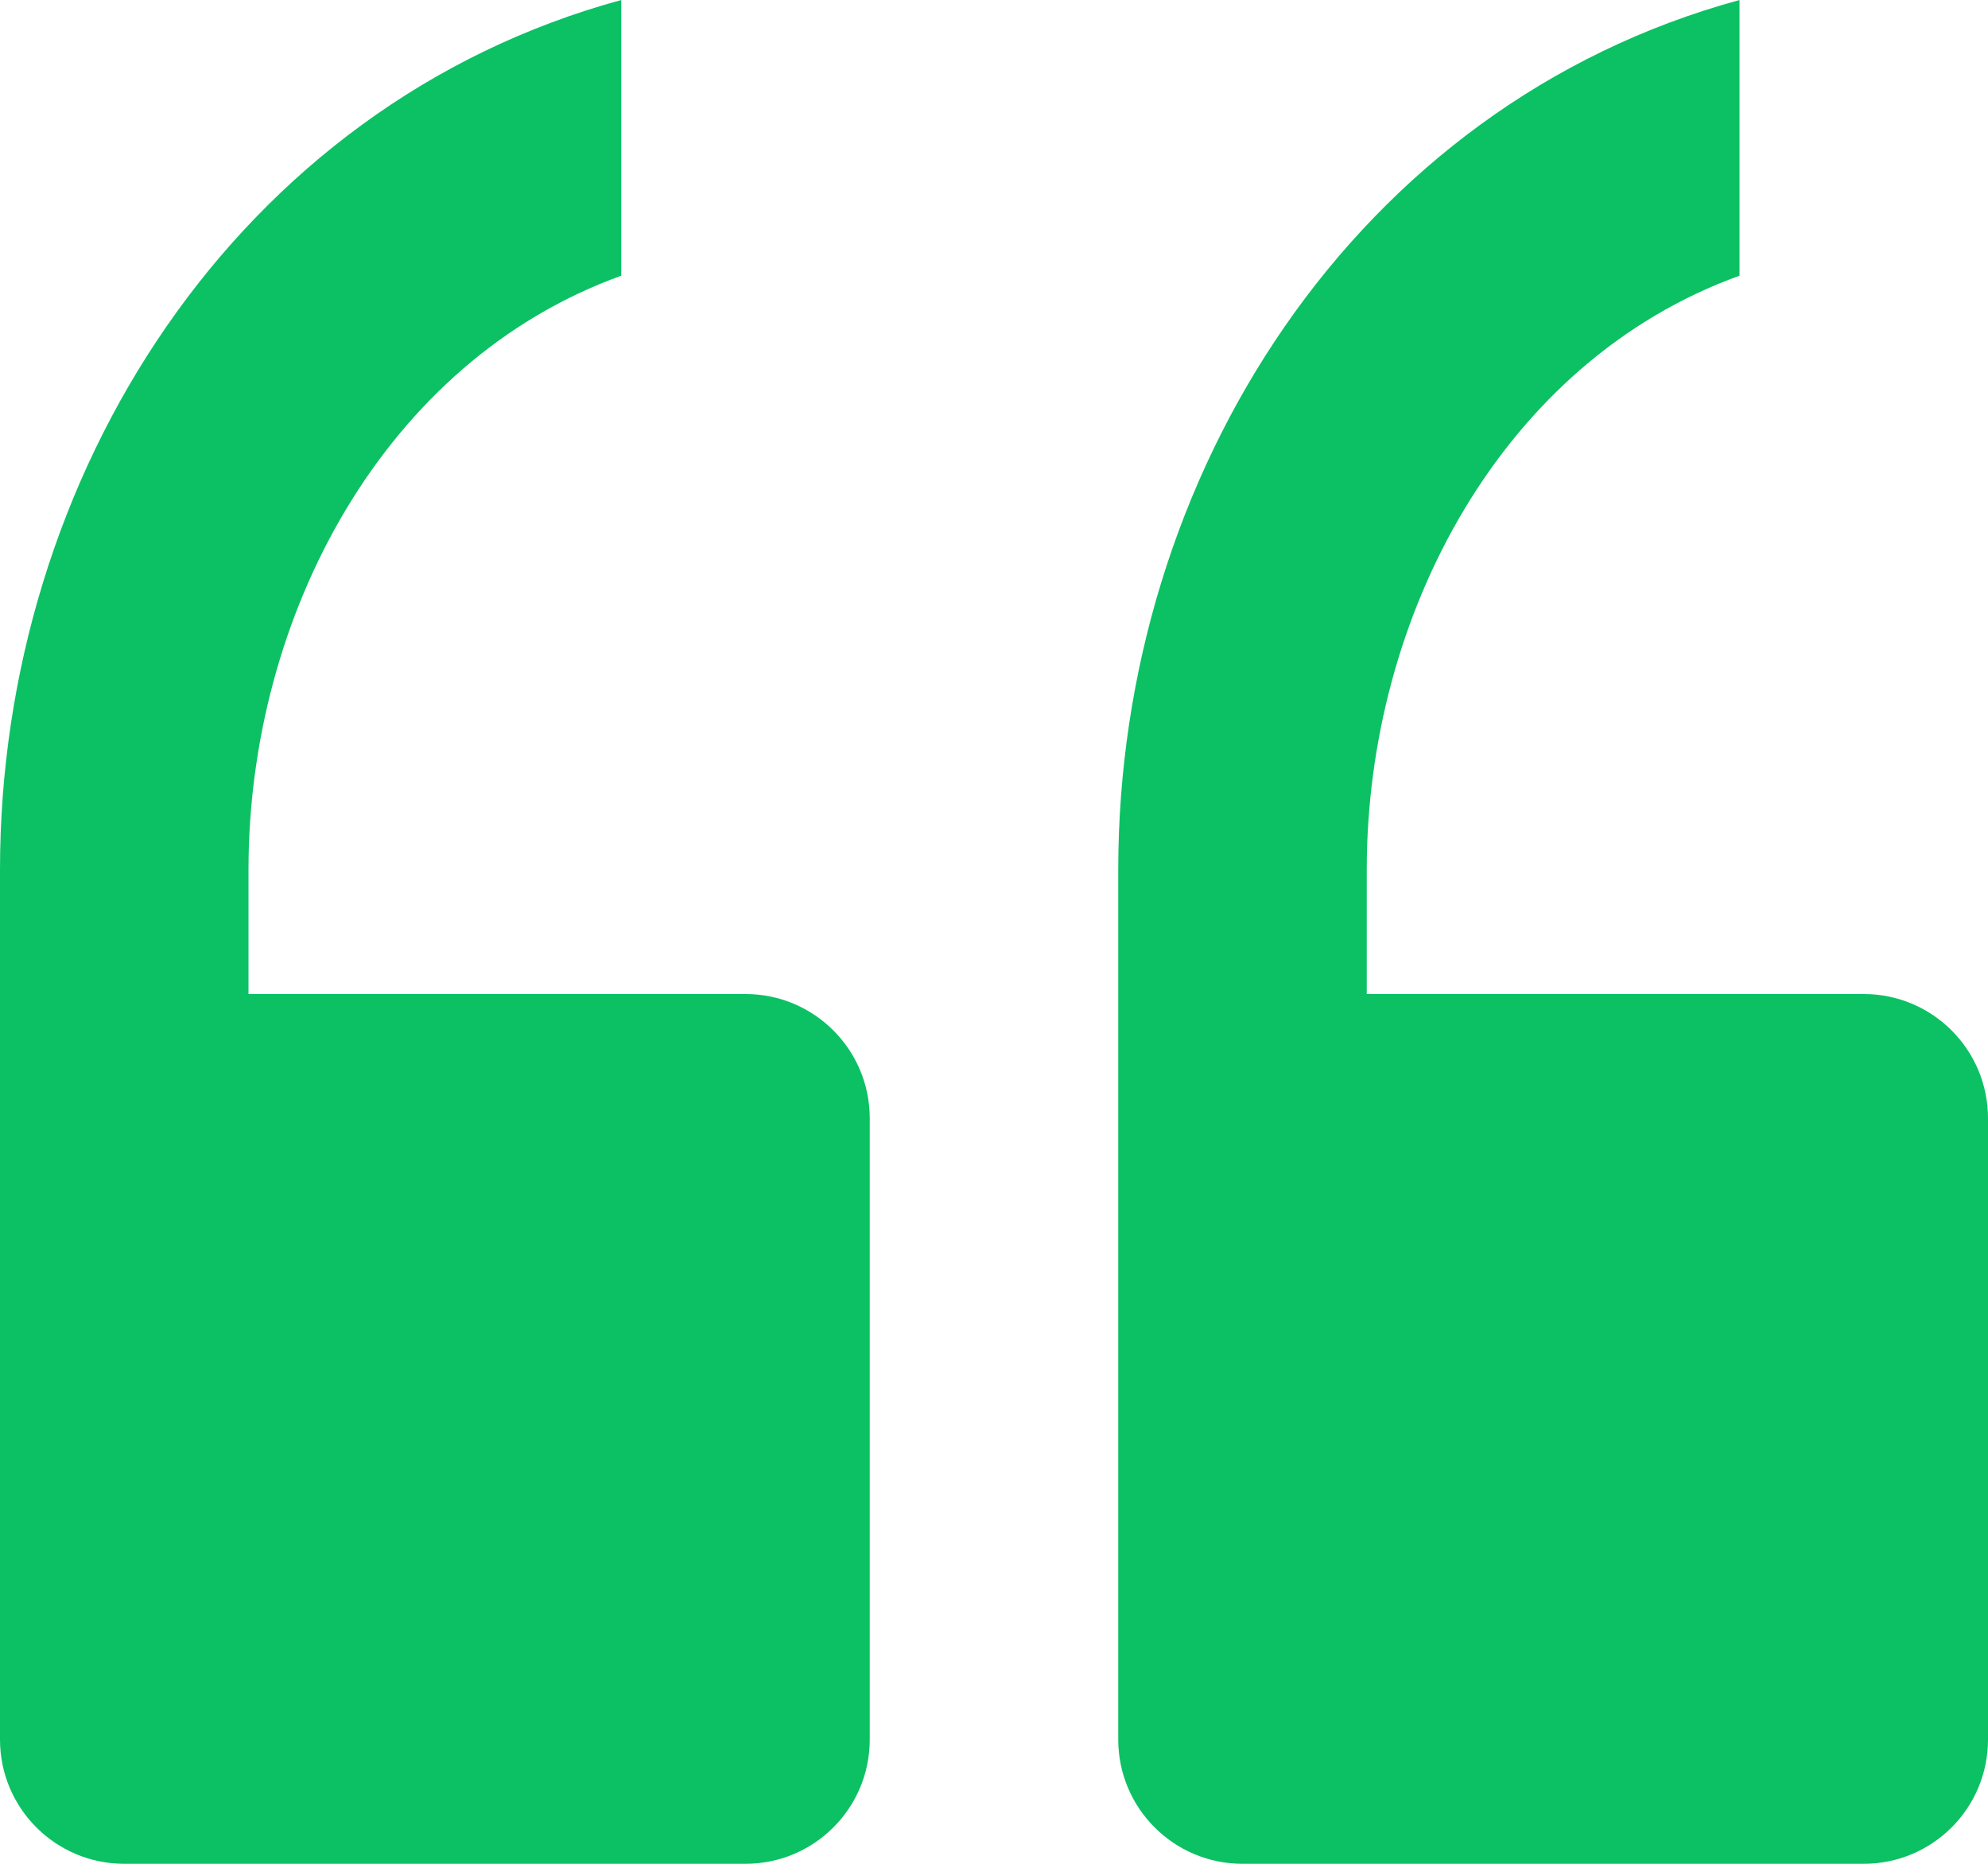 <svg xmlns="http://www.w3.org/2000/svg" width="64" height="60" viewBox="0 0 64 60" fill="none"><path d="M28 36V56C28 58.21 26.21 60 24 60H4C1.79 60 0 58.21 0 56V36V28C0 15.32 7.624 3.376 20 0V8.876C12.376 11.624 8 19.804 8 28V32H24C26.21 32 28 33.792 28 36ZM60 32H44V28C44 19.804 48.376 11.624 56 8.876V0C43.624 3.376 36 15.32 36 28V36V56C36 58.21 37.79 60 40 60H60C62.21 60 64 58.21 64 56V36C64 33.792 62.21 32 60 32Z" fill="#0BC164"></path></svg>